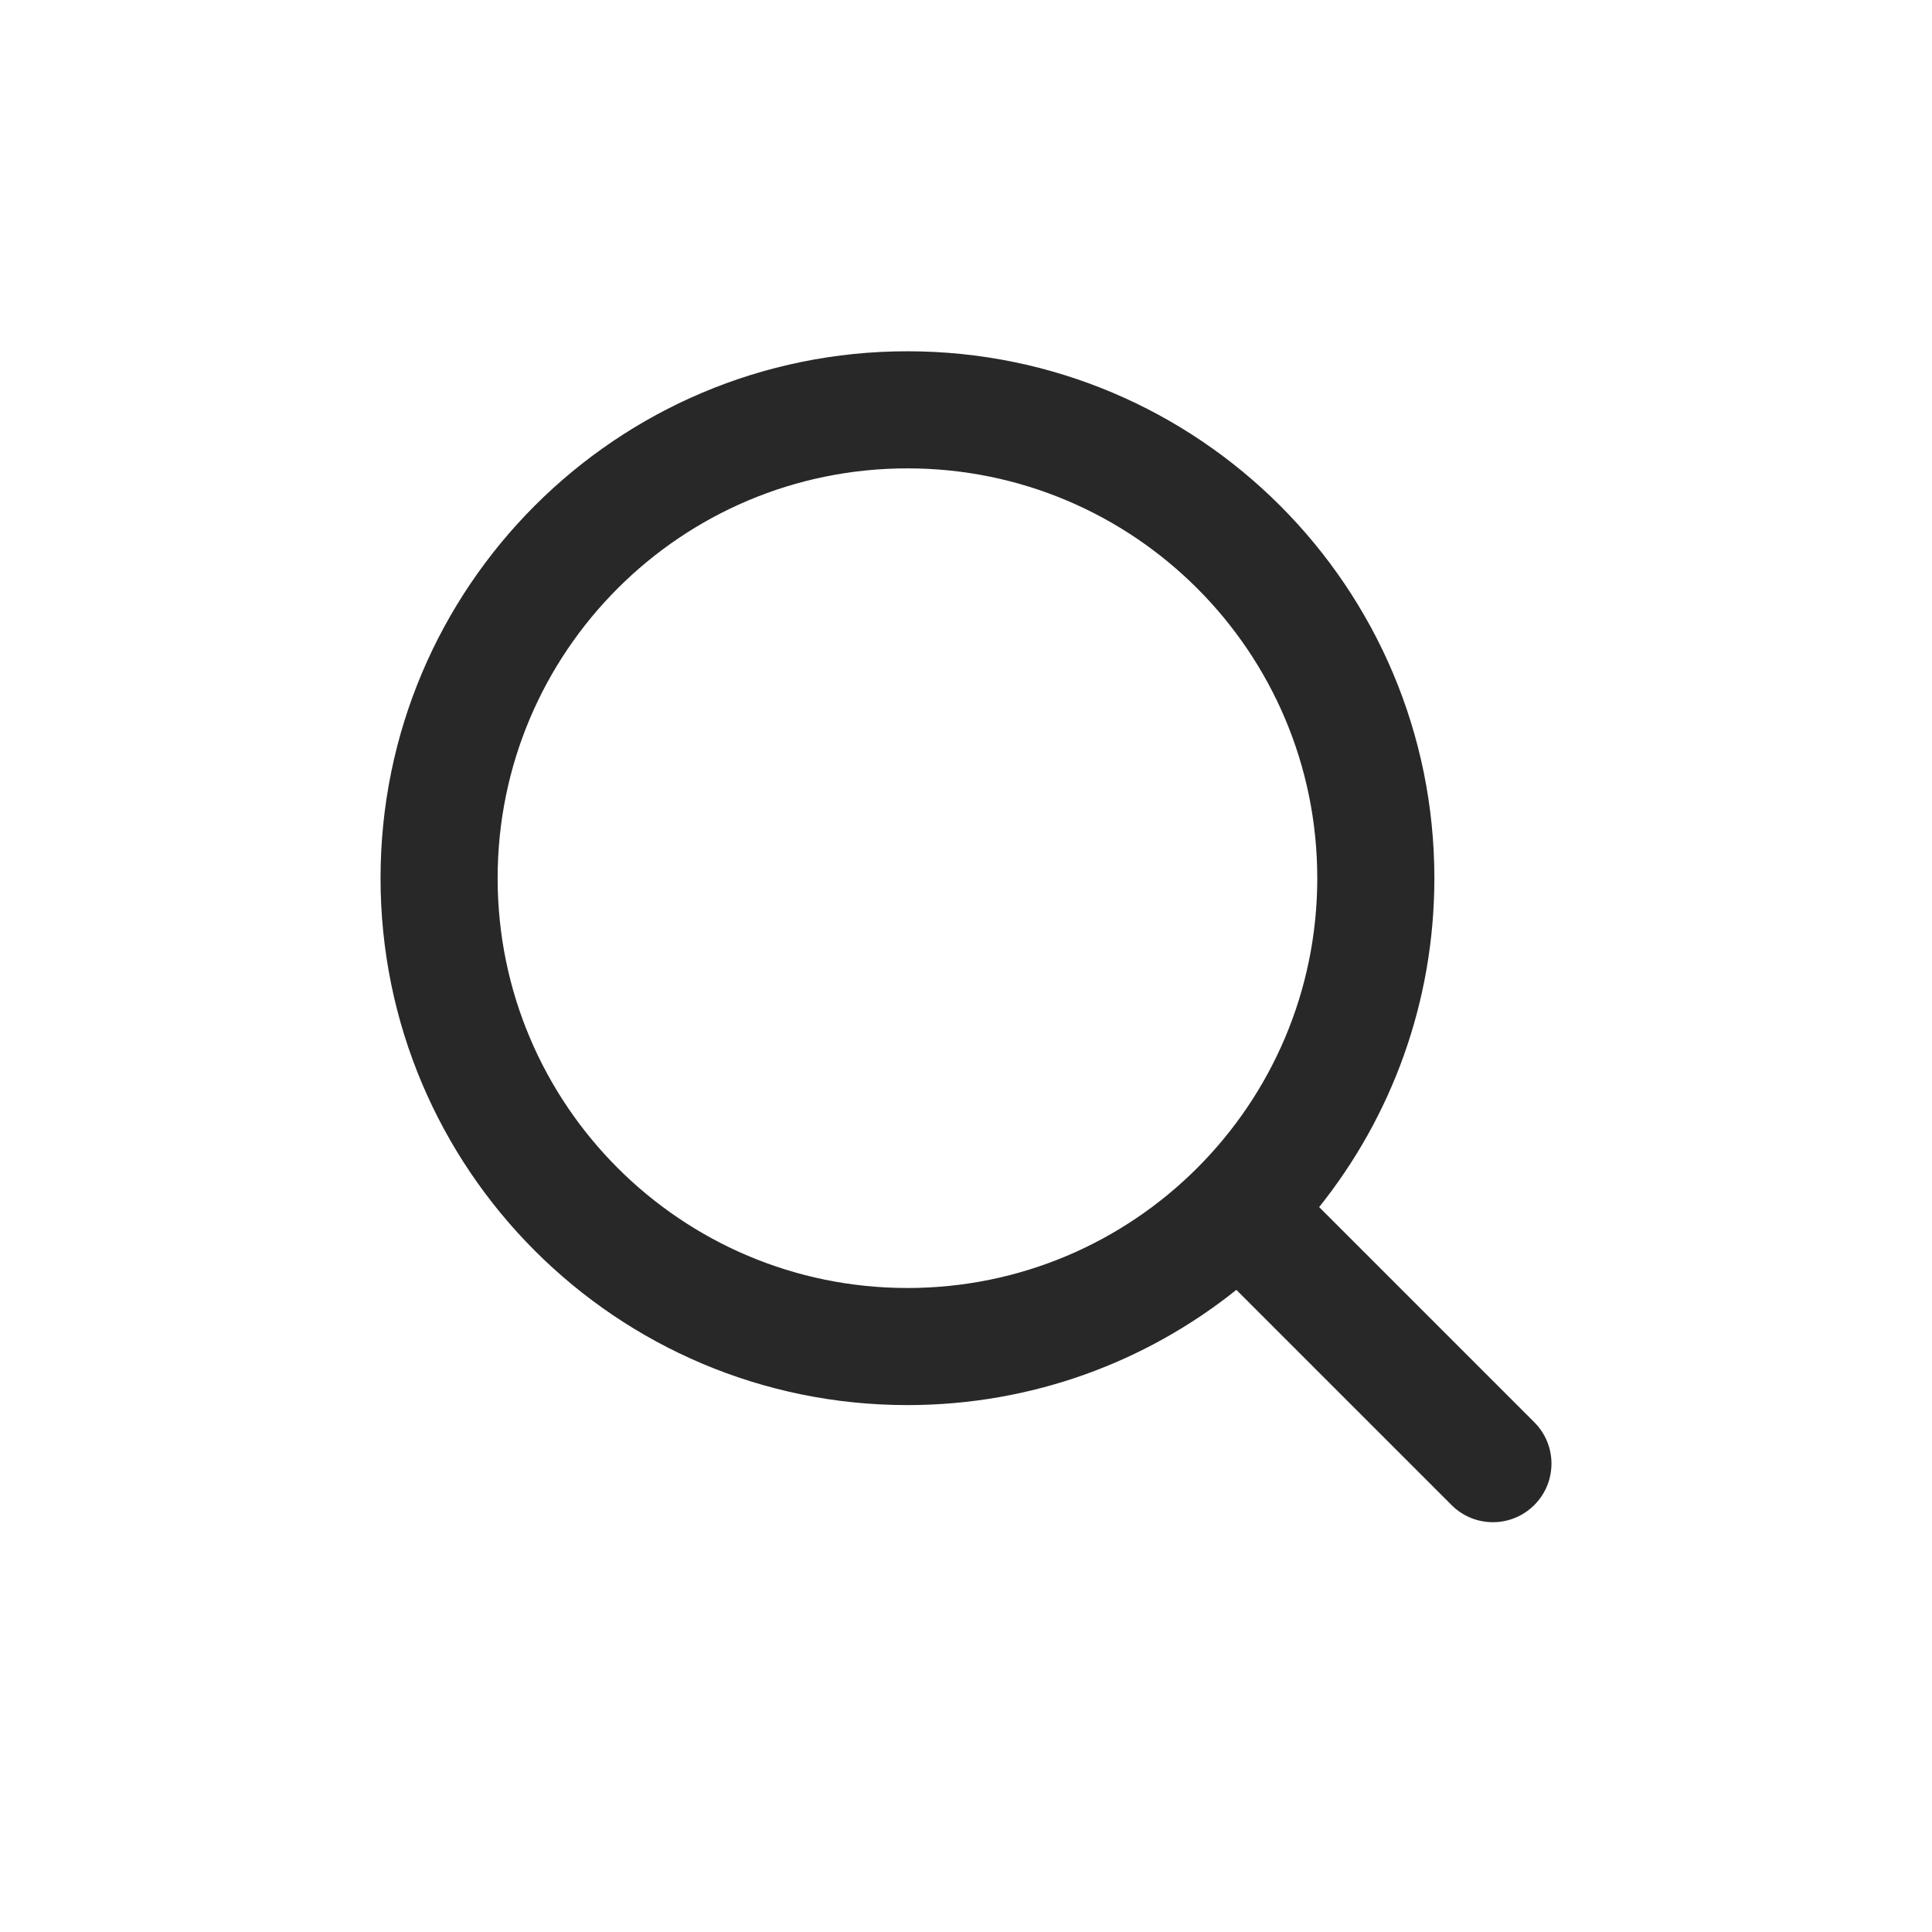 <svg width="33" height="33" viewBox="0 0 33 33" fill="none" xmlns="http://www.w3.org/2000/svg">
    <path fill-rule="evenodd" clip-rule="evenodd"
          d="M21.118 22.032C19.578 23.264 17.625 24 15.5 24C10.529 24 6.5 19.971 6.5 15C6.5 10.029 10.529 6 15.5 6C20.471 6 24.5 10.029 24.5 15C24.5 17.125 23.764 19.078 22.532 20.618L26.207 24.293C26.598 24.683 26.598 25.317 26.207 25.707C25.817 26.098 25.183 26.098 24.793 25.707L21.118 22.032ZM22.5 15C22.5 18.866 19.366 22 15.5 22C11.634 22 8.5 18.866 8.5 15C8.5 11.134 11.634 8 15.5 8C19.366 8 22.5 11.134 22.5 15Z"
          fill="#282828"/>
</svg>
